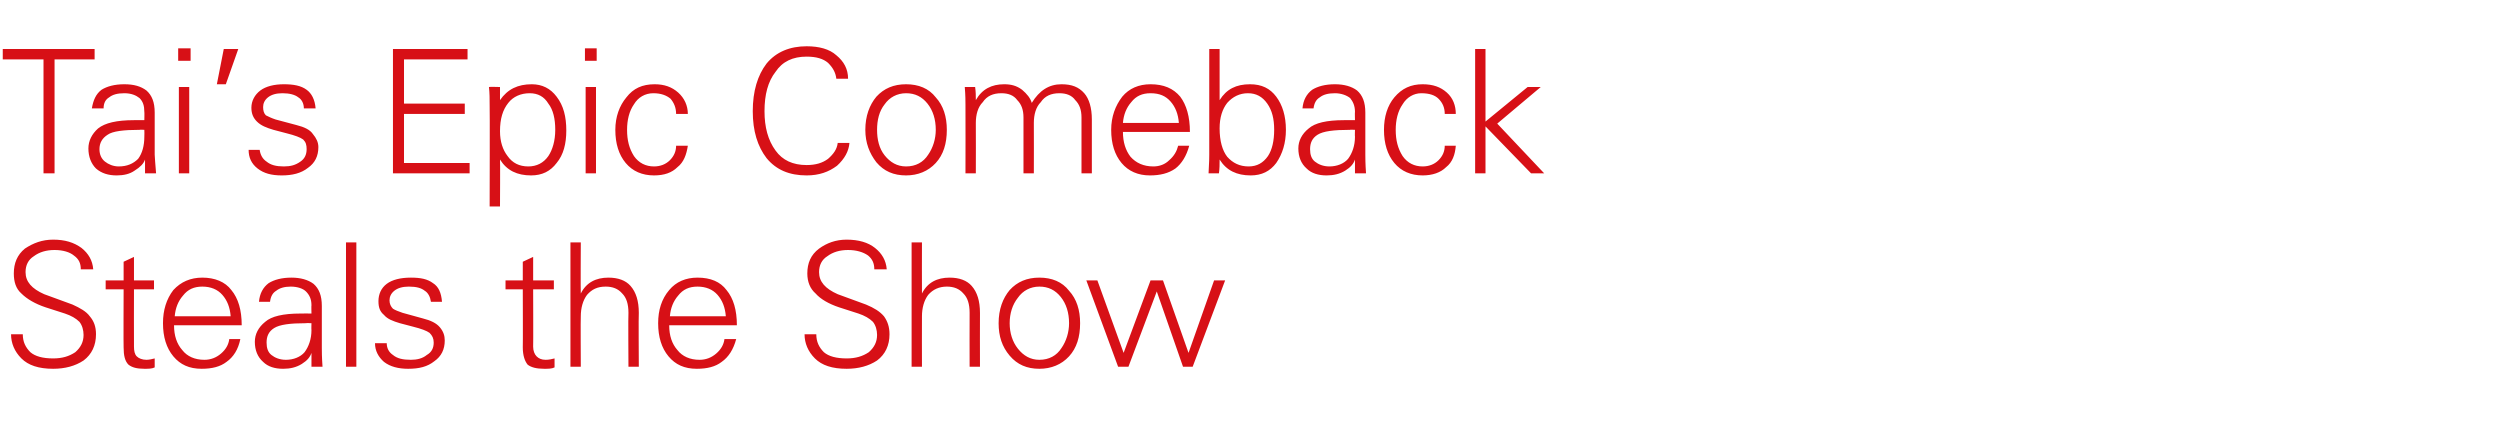 <?xml version="1.0" standalone="no"?><!DOCTYPE svg PUBLIC "-//W3C//DTD SVG 1.1//EN" "http://www.w3.org/Graphics/SVG/1.1/DTD/svg11.dtd"><svg xmlns="http://www.w3.org/2000/svg" version="1.1" width="362px" height="64.8px" viewBox="0 -7 362 64.8" style="top:-7px">  <desc>Tai’s Epic Comeback Steals the Show</desc>  <defs/>  <g id="Polygon116842">    <path d="M 3.3 41.4 C 3.3 42.5 3.7 43.3 4.4 44 C 5.1 44.6 6.2 44.9 7.7 44.9 C 9 44.9 10 44.6 10.9 44 C 11.7 43.3 12.1 42.5 12.1 41.5 C 12.1 40.8 11.9 40.1 11.5 39.6 C 11 39.1 10.3 38.7 9.4 38.4 C 9.4 38.4 6.6 37.5 6.6 37.5 C 5.1 37 3.9 36.3 3.1 35.5 C 2.3 34.8 2 33.8 2 32.6 C 2 31.1 2.5 29.9 3.6 29 C 4.8 28.2 6.1 27.7 7.7 27.7 C 9.4 27.7 10.7 28.1 11.8 28.9 C 12.8 29.7 13.4 30.7 13.5 32 C 13.5 32 11.7 32 11.7 32 C 11.7 31.1 11.4 30.5 10.7 30 C 10.1 29.5 9.1 29.2 7.9 29.2 C 6.7 29.2 5.7 29.5 4.9 30.1 C 4.1 30.6 3.7 31.4 3.7 32.4 C 3.7 33.8 4.6 34.8 6.4 35.6 C 6.4 35.6 10.5 37.1 10.5 37.1 C 11.6 37.6 12.5 38.1 13 38.8 C 13.6 39.5 13.9 40.3 13.9 41.4 C 13.9 43 13.3 44.3 12.1 45.2 C 10.9 46 9.4 46.4 7.7 46.4 C 5.6 46.4 4.1 45.9 3.1 44.9 C 2.1 43.9 1.6 42.7 1.6 41.4 C 1.6 41.4 3.3 41.4 3.3 41.4 Z M 15.3 34.9 L 15.3 33.6 L 17.9 33.6 L 17.9 30.9 L 19.4 30.2 L 19.4 33.6 L 22.3 33.6 L 22.3 34.9 L 19.4 34.9 C 19.4 34.9 19.38 43.21 19.4 43.2 C 19.4 43.8 19.5 44.3 19.8 44.6 C 20.1 44.9 20.6 45.1 21.2 45.1 C 21.6 45.1 22 45 22.4 44.9 C 22.4 44.9 22.4 46.2 22.4 46.2 C 22 46.4 21.5 46.4 20.9 46.4 C 19.8 46.4 19.1 46.2 18.6 45.8 C 18.1 45.3 17.9 44.5 17.9 43.3 C 17.87 43.34 17.9 34.9 17.9 34.9 L 15.3 34.9 Z M 25.2 40.1 C 25.2 41.6 25.6 42.8 26.4 43.7 C 27.1 44.6 28.2 45.1 29.6 45.1 C 30.5 45.1 31.3 44.8 32 44.2 C 32.7 43.6 33.1 42.9 33.2 42.1 C 33.2 42.1 34.8 42.1 34.8 42.1 C 34.5 43.6 33.8 44.7 32.8 45.4 C 31.9 46.1 30.7 46.4 29.2 46.4 C 27.4 46.4 26.1 45.8 25.1 44.6 C 24.1 43.4 23.6 41.8 23.6 39.8 C 23.6 37.9 24.1 36.3 25.1 35 C 26.2 33.8 27.6 33.2 29.3 33.2 C 31.1 33.2 32.6 33.8 33.5 35 C 34.5 36.2 35 37.9 35 40.1 C 35 40.1 25.2 40.1 25.2 40.1 Z M 26.5 35.8 C 25.8 36.6 25.4 37.6 25.3 38.8 C 25.3 38.8 33.4 38.8 33.4 38.8 C 33.3 37.5 32.9 36.5 32.2 35.7 C 31.5 34.9 30.5 34.5 29.3 34.5 C 28.1 34.5 27.2 34.9 26.5 35.8 C 26.5 35.8 26.5 35.8 26.5 35.8 Z M 37.5 36.7 C 37.6 35.5 38.1 34.6 38.9 34 C 39.7 33.5 40.8 33.2 42.2 33.2 C 43.5 33.2 44.6 33.5 45.4 34.1 C 46.2 34.8 46.6 35.8 46.6 37.3 C 46.6 37.3 46.6 43.4 46.6 43.4 C 46.6 43.8 46.6 44.7 46.7 46.1 C 46.7 46.1 45.1 46.1 45.1 46.1 C 45.1 45.4 45.1 44.8 45.1 44.1 C 44.9 44.7 44.5 45.2 43.7 45.7 C 42.9 46.2 42 46.4 41 46.4 C 39.8 46.4 38.8 46.1 38.1 45.4 C 37.3 44.7 36.9 43.7 36.9 42.5 C 36.9 41.4 37.4 40.4 38.4 39.6 C 39.3 38.8 41 38.4 43.5 38.4 C 43.54 38.38 45.1 38.4 45.1 38.4 C 45.1 38.4 45.07 37.17 45.1 37.2 C 45.1 36.3 44.8 35.7 44.3 35.2 C 43.9 34.8 43.1 34.5 42.1 34.5 C 41.2 34.5 40.5 34.7 40 35.1 C 39.5 35.4 39.2 35.9 39.1 36.7 C 39.1 36.7 37.5 36.7 37.5 36.7 Z M 45.1 39.8 C 45.1 39.8 44.35 39.76 44.3 39.8 C 42 39.8 40.5 40 39.7 40.5 C 38.9 41 38.6 41.7 38.6 42.6 C 38.6 43.4 38.8 44 39.3 44.4 C 39.8 44.8 40.5 45.1 41.4 45.1 C 42.5 45.1 43.5 44.7 44.1 44 C 44.7 43.2 45.1 42.1 45.1 40.8 C 45.07 40.76 45.1 39.8 45.1 39.8 Z M 50.1 46.1 L 50.1 28.1 L 51.6 28.1 L 51.6 46.1 L 50.1 46.1 Z M 56 42.7 C 56 43.4 56.3 44 56.9 44.4 C 57.5 44.9 58.3 45.1 59.5 45.1 C 60.4 45.1 61.2 44.9 61.8 44.4 C 62.5 44 62.8 43.4 62.8 42.6 C 62.8 42 62.6 41.6 62.2 41.2 C 61.8 40.9 61 40.6 59.8 40.3 C 59.8 40.3 57.9 39.8 57.9 39.8 C 56.9 39.5 56.1 39.2 55.6 38.6 C 55 38.1 54.8 37.5 54.8 36.6 C 54.8 35.6 55.2 34.7 56 34.1 C 56.8 33.5 58 33.2 59.5 33.2 C 60.9 33.2 61.9 33.4 62.7 34 C 63.5 34.5 63.9 35.4 64 36.7 C 64 36.7 62.4 36.7 62.4 36.7 C 62.3 36 62 35.4 61.5 35.1 C 61 34.7 60.3 34.5 59.2 34.5 C 58.3 34.5 57.6 34.7 57.1 35.1 C 56.6 35.5 56.4 36 56.4 36.5 C 56.4 37 56.6 37.4 56.9 37.7 C 57.2 37.9 57.7 38.1 58.3 38.3 C 58.3 38.3 61.2 39.1 61.2 39.1 C 62.4 39.4 63.2 39.8 63.7 40.4 C 64.2 41 64.4 41.6 64.4 42.3 C 64.4 43.6 63.9 44.6 62.9 45.3 C 61.9 46.1 60.7 46.4 59.1 46.4 C 57.7 46.4 56.5 46.1 55.6 45.4 C 54.8 44.7 54.3 43.8 54.3 42.7 C 54.3 42.7 56 42.7 56 42.7 Z M 73.2 34.9 L 73.2 33.6 L 75.7 33.6 L 75.7 30.9 L 77.2 30.2 L 77.2 33.6 L 80.2 33.6 L 80.2 34.9 L 77.2 34.9 C 77.2 34.9 77.23 43.21 77.2 43.2 C 77.2 43.8 77.4 44.3 77.7 44.6 C 78 44.9 78.4 45.1 79 45.1 C 79.5 45.1 79.9 45 80.3 44.9 C 80.3 44.9 80.3 46.2 80.3 46.2 C 79.9 46.4 79.4 46.4 78.8 46.4 C 77.7 46.4 76.9 46.2 76.4 45.8 C 76 45.3 75.7 44.5 75.7 43.3 C 75.73 43.34 75.7 34.9 75.7 34.9 L 73.2 34.9 Z M 82.6 28.1 L 84.1 28.1 C 84.1 28.1 84.06 35.51 84.1 35.5 C 84.9 33.9 86.3 33.2 88.1 33.2 C 89.5 33.2 90.6 33.6 91.3 34.4 C 92.1 35.3 92.5 36.6 92.5 38.3 C 92.45 38.3 92.5 46.1 92.5 46.1 L 91 46.1 C 91 46.1 90.95 38.31 91 38.3 C 91 37 90.7 36.1 90.1 35.5 C 89.5 34.8 88.7 34.5 87.7 34.5 C 86.5 34.5 85.7 34.9 85 35.7 C 84.4 36.5 84.1 37.6 84.1 38.8 C 84.06 38.82 84.1 46.1 84.1 46.1 L 82.6 46.1 L 82.6 28.1 Z M 96.9 40.1 C 96.9 41.6 97.3 42.8 98.1 43.7 C 98.8 44.6 99.9 45.1 101.3 45.1 C 102.2 45.1 103 44.8 103.7 44.2 C 104.4 43.6 104.8 42.9 104.9 42.1 C 104.9 42.1 106.6 42.1 106.6 42.1 C 106.2 43.6 105.5 44.7 104.5 45.4 C 103.6 46.1 102.4 46.4 100.9 46.4 C 99.1 46.4 97.8 45.8 96.8 44.6 C 95.8 43.4 95.3 41.8 95.3 39.8 C 95.3 37.9 95.8 36.3 96.9 35 C 97.9 33.8 99.3 33.2 101 33.2 C 102.9 33.2 104.3 33.8 105.2 35 C 106.2 36.2 106.7 37.9 106.7 40.1 C 106.7 40.1 96.9 40.1 96.9 40.1 Z M 98.2 35.8 C 97.5 36.6 97.1 37.6 97 38.8 C 97 38.8 105.1 38.8 105.1 38.8 C 105 37.5 104.6 36.5 103.9 35.7 C 103.2 34.9 102.2 34.5 101 34.5 C 99.8 34.5 98.9 34.9 98.2 35.8 C 98.2 35.8 98.2 35.8 98.2 35.8 Z M 118.2 41.4 C 118.2 42.5 118.6 43.3 119.3 44 C 120 44.6 121.1 44.9 122.6 44.9 C 123.9 44.9 124.9 44.6 125.8 44 C 126.6 43.3 127 42.5 127 41.5 C 127 40.8 126.8 40.1 126.4 39.6 C 125.9 39.1 125.2 38.7 124.3 38.4 C 124.3 38.4 121.5 37.5 121.5 37.5 C 120 37 118.8 36.3 118.1 35.5 C 117.3 34.8 116.9 33.8 116.9 32.6 C 116.9 31.1 117.4 29.9 118.6 29 C 119.7 28.2 121 27.7 122.6 27.7 C 124.3 27.7 125.7 28.1 126.7 28.9 C 127.7 29.7 128.3 30.7 128.4 32 C 128.4 32 126.6 32 126.6 32 C 126.6 31.1 126.3 30.5 125.7 30 C 125 29.5 124 29.2 122.8 29.2 C 121.6 29.2 120.6 29.5 119.8 30.1 C 119 30.6 118.6 31.4 118.6 32.4 C 118.6 33.8 119.5 34.8 121.3 35.6 C 121.3 35.6 125.4 37.1 125.4 37.1 C 126.6 37.6 127.4 38.1 128 38.8 C 128.5 39.5 128.8 40.3 128.8 41.4 C 128.8 43 128.2 44.3 127 45.2 C 125.8 46 124.3 46.4 122.6 46.4 C 120.5 46.4 119 45.9 118 44.9 C 117 43.9 116.5 42.7 116.5 41.4 C 116.5 41.4 118.2 41.4 118.2 41.4 Z M 132 28.1 L 133.5 28.1 C 133.5 28.1 133.48 35.51 133.5 35.5 C 134.3 33.9 135.7 33.2 137.5 33.2 C 138.9 33.2 140 33.6 140.7 34.4 C 141.5 35.3 141.9 36.6 141.9 38.3 C 141.88 38.3 141.9 46.1 141.9 46.1 L 140.4 46.1 C 140.4 46.1 140.38 38.31 140.4 38.3 C 140.4 37 140.1 36.1 139.5 35.5 C 138.9 34.8 138.1 34.5 137.1 34.5 C 136 34.5 135.1 34.9 134.4 35.7 C 133.8 36.5 133.5 37.6 133.5 38.8 C 133.48 38.82 133.5 46.1 133.5 46.1 L 132 46.1 L 132 28.1 Z M 146.2 44.5 C 145.1 43.2 144.6 41.7 144.6 39.8 C 144.6 37.8 145.2 36.2 146.2 35 C 147.3 33.8 148.7 33.2 150.5 33.2 C 152.3 33.2 153.8 33.8 154.8 35.1 C 155.9 36.3 156.4 37.9 156.4 39.8 C 156.4 41.8 155.9 43.4 154.8 44.6 C 153.7 45.8 152.2 46.4 150.5 46.4 C 148.7 46.4 147.3 45.8 146.2 44.5 C 146.2 44.5 146.2 44.5 146.2 44.5 Z M 147.4 36.1 C 146.6 37.1 146.2 38.4 146.2 39.8 C 146.2 41.2 146.6 42.5 147.4 43.5 C 148.2 44.5 149.2 45.1 150.5 45.1 C 151.9 45.1 153 44.5 153.7 43.4 C 154.4 42.4 154.8 41.1 154.8 39.8 C 154.8 38.3 154.4 37 153.6 36 C 152.8 35 151.8 34.5 150.5 34.5 C 149.2 34.5 148.1 35.1 147.4 36.1 C 147.4 36.1 147.4 36.1 147.4 36.1 Z M 157.3 33.6 L 158.9 33.6 L 162.7 44.1 L 166.6 33.6 L 168.4 33.6 L 172.1 44.1 L 175.8 33.6 L 177.4 33.6 L 172.7 46.1 L 171.3 46.1 L 167.5 35.2 L 163.4 46.1 L 161.9 46.1 L 157.3 33.6 Z " stroke="none" fill="#d71016"/>  </g>  <g id="Polygon116841">    <path d="M 0.4 0.1 L 13.7 0.1 L 13.7 1.6 L 7.9 1.6 L 7.9 18.1 L 6.3 18.1 L 6.3 1.6 L 0.4 1.6 L 0.4 0.1 Z M 13.3 8.7 C 13.5 7.5 13.9 6.6 14.7 6 C 15.5 5.5 16.6 5.2 18 5.2 C 19.4 5.2 20.4 5.5 21.2 6.1 C 22 6.8 22.4 7.8 22.4 9.3 C 22.4 9.3 22.4 15.4 22.4 15.4 C 22.4 15.8 22.5 16.7 22.6 18.1 C 22.6 18.1 21 18.1 21 18.1 C 21 17.4 21 16.8 21 16.1 C 20.8 16.7 20.3 17.2 19.5 17.7 C 18.8 18.2 17.9 18.4 16.9 18.4 C 15.7 18.4 14.7 18.1 13.9 17.4 C 13.2 16.7 12.8 15.7 12.8 14.5 C 12.8 13.4 13.3 12.4 14.2 11.6 C 15.2 10.8 16.9 10.4 19.4 10.4 C 19.4 10.38 20.9 10.4 20.9 10.4 C 20.9 10.4 20.93 9.17 20.9 9.2 C 20.9 8.3 20.7 7.7 20.2 7.2 C 19.7 6.8 19 6.5 18 6.5 C 17 6.5 16.3 6.7 15.8 7.1 C 15.3 7.4 15 7.9 15 8.7 C 15 8.7 13.3 8.7 13.3 8.7 Z M 20.9 11.8 C 20.9 11.8 20.21 11.76 20.2 11.8 C 17.9 11.8 16.3 12 15.6 12.5 C 14.8 13 14.4 13.7 14.4 14.6 C 14.4 15.4 14.7 16 15.2 16.4 C 15.7 16.8 16.4 17.1 17.2 17.1 C 18.4 17.1 19.3 16.7 20 16 C 20.6 15.2 20.9 14.1 20.9 12.8 C 20.93 12.76 20.9 11.8 20.9 11.8 Z M 25.9 5.6 L 27.4 5.6 L 27.4 18.1 L 25.9 18.1 L 25.9 5.6 Z M 25.8 0 L 27.6 0 L 27.6 1.8 L 25.8 1.8 L 25.8 0 Z M 31.4 5.2 L 32.4 0.1 L 34.5 0.1 L 32.7 5.2 L 31.4 5.2 Z M 37.6 14.7 C 37.7 15.4 38 16 38.6 16.4 C 39.2 16.9 40 17.1 41.1 17.1 C 42.1 17.1 42.8 16.9 43.5 16.4 C 44.1 16 44.4 15.4 44.4 14.6 C 44.4 14 44.3 13.6 43.9 13.2 C 43.5 12.9 42.7 12.6 41.5 12.3 C 41.5 12.3 39.6 11.8 39.6 11.8 C 38.6 11.5 37.8 11.2 37.2 10.6 C 36.7 10.1 36.4 9.5 36.4 8.6 C 36.4 7.6 36.9 6.7 37.7 6.1 C 38.5 5.5 39.7 5.2 41.1 5.2 C 42.5 5.2 43.6 5.4 44.4 6 C 45.1 6.5 45.6 7.4 45.7 8.7 C 45.7 8.7 44 8.7 44 8.7 C 44 8 43.7 7.4 43.2 7.1 C 42.7 6.7 41.9 6.5 40.9 6.5 C 40 6.5 39.3 6.7 38.8 7.1 C 38.3 7.5 38.1 8 38.1 8.5 C 38.1 9 38.2 9.4 38.5 9.7 C 38.9 9.9 39.3 10.1 39.9 10.3 C 39.9 10.3 42.9 11.1 42.9 11.1 C 44.1 11.4 44.9 11.8 45.3 12.4 C 45.8 13 46.1 13.6 46.1 14.3 C 46.1 15.6 45.6 16.6 44.6 17.3 C 43.6 18.1 42.3 18.4 40.8 18.4 C 39.3 18.4 38.2 18.1 37.3 17.4 C 36.4 16.7 36 15.8 36 14.7 C 36 14.7 37.6 14.7 37.6 14.7 Z M 56.9 18.1 L 56.9 0.1 L 67.7 0.1 L 67.7 1.6 L 58.5 1.6 L 58.5 8 L 67.3 8 L 67.3 9.5 L 58.5 9.5 L 58.5 16.6 L 68 16.6 L 68 18.1 L 56.9 18.1 Z M 72.4 5.6 C 72.4 6.2 72.4 6.8 72.4 7.5 C 73.5 5.9 75 5.2 77 5.2 C 78.5 5.2 79.7 5.8 80.6 7 C 81.6 8.3 82 9.9 82 11.9 C 82 13.8 81.6 15.4 80.6 16.6 C 79.7 17.8 78.5 18.4 76.9 18.4 C 74.9 18.4 73.4 17.7 72.4 16.1 C 72.44 16.1 72.4 22.9 72.4 22.9 L 70.9 22.9 C 70.9 22.9 70.94 8.26 70.9 8.3 C 70.9 7.4 70.9 6.4 70.8 5.6 C 70.82 5.55 72.4 5.6 72.4 5.6 C 72.4 5.6 72.37 5.55 72.4 5.6 Z M 73.6 7.9 C 72.8 8.9 72.4 10.2 72.4 12 C 72.4 13.5 72.8 14.7 73.5 15.6 C 74.2 16.6 75.2 17.1 76.5 17.1 C 77.7 17.1 78.7 16.6 79.4 15.6 C 80 14.7 80.4 13.4 80.4 11.8 C 80.4 10.2 80.1 8.9 79.4 8 C 78.8 7 77.9 6.5 76.7 6.5 C 75.4 6.5 74.3 7 73.6 7.9 C 73.6 7.9 73.6 7.9 73.6 7.9 Z M 84.8 5.6 L 86.3 5.6 L 86.3 18.1 L 84.8 18.1 L 84.8 5.6 Z M 84.7 0 L 86.4 0 L 86.4 1.8 L 84.7 1.8 L 84.7 0 Z M 97 16.2 C 97.6 15.6 97.9 14.9 97.9 14.1 C 97.9 14.1 99.6 14.1 99.6 14.1 C 99.4 15.4 99 16.5 98.1 17.2 C 97.3 18 96.2 18.4 94.7 18.4 C 93 18.4 91.6 17.8 90.6 16.6 C 89.6 15.4 89.1 13.8 89.1 11.8 C 89.1 9.9 89.7 8.3 90.7 7.1 C 91.7 5.8 93 5.2 94.8 5.2 C 96.2 5.2 97.3 5.6 98.2 6.4 C 99.1 7.2 99.6 8.3 99.6 9.5 C 99.6 9.5 97.9 9.5 97.9 9.5 C 97.9 8.6 97.6 7.9 97.1 7.3 C 96.5 6.8 95.7 6.5 94.6 6.5 C 93.4 6.5 92.4 7.1 91.8 8.1 C 91.1 9.1 90.8 10.4 90.8 11.8 C 90.8 13.3 91.1 14.5 91.8 15.6 C 92.5 16.6 93.5 17.1 94.7 17.1 C 95.6 17.1 96.4 16.8 97 16.2 C 97 16.2 97 16.2 97 16.2 Z M 119.9 16 C 120.7 15.3 121.2 14.6 121.3 13.7 C 121.3 13.7 123 13.7 123 13.7 C 122.9 14.9 122.3 16 121.2 17 C 120 17.9 118.6 18.4 116.8 18.4 C 114.3 18.4 112.4 17.6 111 15.9 C 109.7 14.2 109 12 109 9.1 C 109 6.2 109.7 3.9 111 2.2 C 112.4 0.5 114.4 -0.3 116.8 -0.3 C 118.6 -0.3 120.1 0.1 121.1 1 C 122.2 1.9 122.8 3 122.8 4.4 C 122.8 4.4 121.1 4.4 121.1 4.4 C 121 3.5 120.6 2.8 119.9 2.1 C 119.2 1.5 118.2 1.2 116.8 1.2 C 114.8 1.2 113.3 1.9 112.3 3.4 C 111.2 4.8 110.7 6.7 110.7 9.1 C 110.7 11.4 111.2 13.3 112.3 14.8 C 113.3 16.2 114.8 16.9 116.8 16.9 C 118.1 16.9 119.1 16.6 119.9 16 C 119.9 16 119.9 16 119.9 16 Z M 126.9 16.5 C 125.9 15.2 125.3 13.7 125.3 11.8 C 125.3 9.8 125.9 8.2 126.9 7 C 128 5.8 129.4 5.2 131.2 5.2 C 133 5.2 134.5 5.8 135.5 7.1 C 136.6 8.3 137.1 9.9 137.1 11.8 C 137.1 13.8 136.6 15.4 135.5 16.6 C 134.4 17.8 132.9 18.4 131.2 18.4 C 129.4 18.4 128 17.8 126.9 16.5 C 126.9 16.5 126.9 16.5 126.9 16.5 Z M 128.1 8.1 C 127.3 9.1 127 10.4 127 11.8 C 127 13.2 127.3 14.5 128.1 15.5 C 128.9 16.5 129.9 17.1 131.2 17.1 C 132.6 17.1 133.7 16.5 134.4 15.4 C 135.1 14.4 135.5 13.1 135.5 11.8 C 135.5 10.3 135.1 9 134.3 8 C 133.5 7 132.5 6.5 131.2 6.5 C 129.9 6.5 128.8 7.1 128.1 8.1 C 128.1 8.1 128.1 8.1 128.1 8.1 Z M 141.3 18.1 L 139.8 18.1 C 139.8 18.1 139.82 8.24 139.8 8.2 C 139.8 7.7 139.8 6.8 139.7 5.6 C 139.7 5.6 141.2 5.6 141.2 5.6 C 141.3 6.3 141.3 6.9 141.3 7.5 C 142.2 5.9 143.6 5.2 145.4 5.2 C 146.4 5.2 147.2 5.4 148 6 C 148.7 6.6 149.2 7.2 149.4 7.9 C 150.5 6.1 151.9 5.2 153.7 5.2 C 155.2 5.2 156.2 5.6 157 6.5 C 157.7 7.3 158.1 8.6 158.1 10.3 C 158.11 10.3 158.1 18.1 158.1 18.1 L 156.6 18.1 C 156.6 18.1 156.61 10.05 156.6 10 C 156.6 8.9 156.3 8.1 155.7 7.5 C 155.2 6.8 154.4 6.5 153.4 6.5 C 152.2 6.5 151.3 6.9 150.7 7.8 C 150 8.5 149.7 9.6 149.7 10.8 C 149.72 10.8 149.7 18.1 149.7 18.1 L 148.2 18.1 C 148.2 18.1 148.21 10.05 148.2 10 C 148.2 8.9 147.9 8.1 147.3 7.5 C 146.8 6.8 146 6.5 145 6.5 C 143.8 6.5 142.9 6.9 142.3 7.8 C 141.6 8.5 141.3 9.6 141.3 10.8 C 141.32 10.84 141.3 18.1 141.3 18.1 Z M 162.6 12.1 C 162.6 13.6 163 14.8 163.7 15.7 C 164.5 16.6 165.6 17.1 167 17.1 C 167.9 17.1 168.7 16.8 169.3 16.2 C 170 15.6 170.4 14.9 170.6 14.1 C 170.6 14.1 172.2 14.1 172.2 14.1 C 171.8 15.6 171.1 16.7 170.2 17.4 C 169.2 18.1 168 18.4 166.5 18.4 C 164.8 18.4 163.4 17.8 162.4 16.6 C 161.4 15.4 160.9 13.8 160.9 11.8 C 160.9 9.9 161.5 8.3 162.5 7 C 163.5 5.8 164.9 5.2 166.6 5.2 C 168.5 5.2 169.9 5.8 170.9 7 C 171.8 8.2 172.3 9.9 172.3 12.1 C 172.3 12.1 162.6 12.1 162.6 12.1 Z M 163.8 7.8 C 163.1 8.6 162.7 9.6 162.6 10.8 C 162.6 10.8 170.7 10.8 170.7 10.8 C 170.6 9.5 170.2 8.5 169.5 7.7 C 168.8 6.9 167.9 6.5 166.6 6.5 C 165.4 6.5 164.5 6.9 163.8 7.8 C 163.8 7.8 163.8 7.8 163.8 7.8 Z M 175 18.1 C 175.1 16.5 175.1 15.6 175.1 15.4 C 175.09 15.38 175.1 0.1 175.1 0.1 L 176.6 0.1 C 176.6 0.1 176.6 7.51 176.6 7.5 C 177.6 5.9 179 5.2 181 5.2 C 182.7 5.2 183.9 5.8 184.8 7 C 185.7 8.2 186.2 9.8 186.2 11.8 C 186.2 13.7 185.7 15.3 184.8 16.6 C 183.9 17.8 182.7 18.4 181.1 18.4 C 179.1 18.4 177.6 17.7 176.6 16.1 C 176.6 16.8 176.6 17.4 176.5 18.1 C 176.5 18.1 175 18.1 175 18.1 Z M 177.7 7.9 C 177 8.8 176.6 10 176.6 11.6 C 176.6 13.4 177 14.8 177.7 15.7 C 178.5 16.6 179.5 17.1 180.8 17.1 C 182 17.1 182.9 16.6 183.6 15.6 C 184.2 14.7 184.5 13.4 184.5 11.8 C 184.5 10.2 184.2 9 183.5 8 C 182.8 7 181.9 6.5 180.7 6.5 C 179.5 6.5 178.5 7 177.7 7.9 C 177.7 7.9 177.7 7.9 177.7 7.9 Z M 188.6 8.7 C 188.7 7.5 189.2 6.6 190 6 C 190.8 5.5 191.9 5.2 193.3 5.2 C 194.6 5.2 195.7 5.5 196.5 6.1 C 197.3 6.8 197.7 7.8 197.7 9.3 C 197.7 9.3 197.7 15.4 197.7 15.4 C 197.7 15.8 197.7 16.7 197.8 18.1 C 197.8 18.1 196.2 18.1 196.2 18.1 C 196.2 17.4 196.2 16.8 196.2 16.1 C 196 16.7 195.6 17.2 194.8 17.7 C 194 18.2 193.1 18.4 192.1 18.4 C 190.9 18.4 189.9 18.1 189.2 17.4 C 188.4 16.7 188 15.7 188 14.5 C 188 13.4 188.5 12.4 189.5 11.6 C 190.4 10.8 192.1 10.4 194.6 10.4 C 194.64 10.38 196.2 10.4 196.2 10.4 C 196.2 10.4 196.17 9.17 196.2 9.2 C 196.2 8.3 195.9 7.7 195.5 7.2 C 195 6.8 194.2 6.5 193.3 6.5 C 192.3 6.5 191.6 6.7 191.1 7.1 C 190.6 7.4 190.3 7.9 190.2 8.7 C 190.2 8.7 188.6 8.7 188.6 8.7 Z M 196.2 11.8 C 196.2 11.8 195.45 11.76 195.5 11.8 C 193.1 11.8 191.6 12 190.8 12.5 C 190 13 189.7 13.7 189.7 14.6 C 189.7 15.4 189.9 16 190.4 16.4 C 190.9 16.8 191.6 17.1 192.5 17.1 C 193.6 17.1 194.6 16.7 195.2 16 C 195.8 15.2 196.2 14.1 196.2 12.8 C 196.17 12.76 196.2 11.8 196.2 11.8 Z M 208.3 16.2 C 208.9 15.6 209.2 14.9 209.2 14.1 C 209.2 14.1 210.8 14.1 210.8 14.1 C 210.7 15.4 210.3 16.5 209.4 17.2 C 208.6 18 207.4 18.4 206 18.4 C 204.3 18.4 202.9 17.8 201.9 16.6 C 200.9 15.4 200.4 13.8 200.4 11.8 C 200.4 9.9 200.9 8.3 201.9 7.1 C 203 5.8 204.3 5.2 206 5.2 C 207.5 5.2 208.6 5.6 209.5 6.4 C 210.4 7.2 210.8 8.3 210.8 9.5 C 210.8 9.5 209.2 9.5 209.2 9.5 C 209.2 8.6 208.9 7.9 208.3 7.3 C 207.8 6.8 207 6.5 205.8 6.5 C 204.7 6.5 203.7 7.1 203.1 8.1 C 202.4 9.1 202.1 10.4 202.1 11.8 C 202.1 13.3 202.4 14.5 203.1 15.6 C 203.8 16.6 204.8 17.1 206 17.1 C 206.9 17.1 207.7 16.8 208.3 16.2 C 208.3 16.2 208.3 16.2 208.3 16.2 Z M 215.1 10.6 L 221.2 5.6 L 223.1 5.6 L 216.8 10.9 L 223.6 18.1 L 221.7 18.1 L 215.1 11.3 L 215.1 18.1 L 213.6 18.1 L 213.6 0.1 L 215.1 0.1 L 215.1 10.6 Z " stroke="none" fill="#d71016"/>  </g></svg>